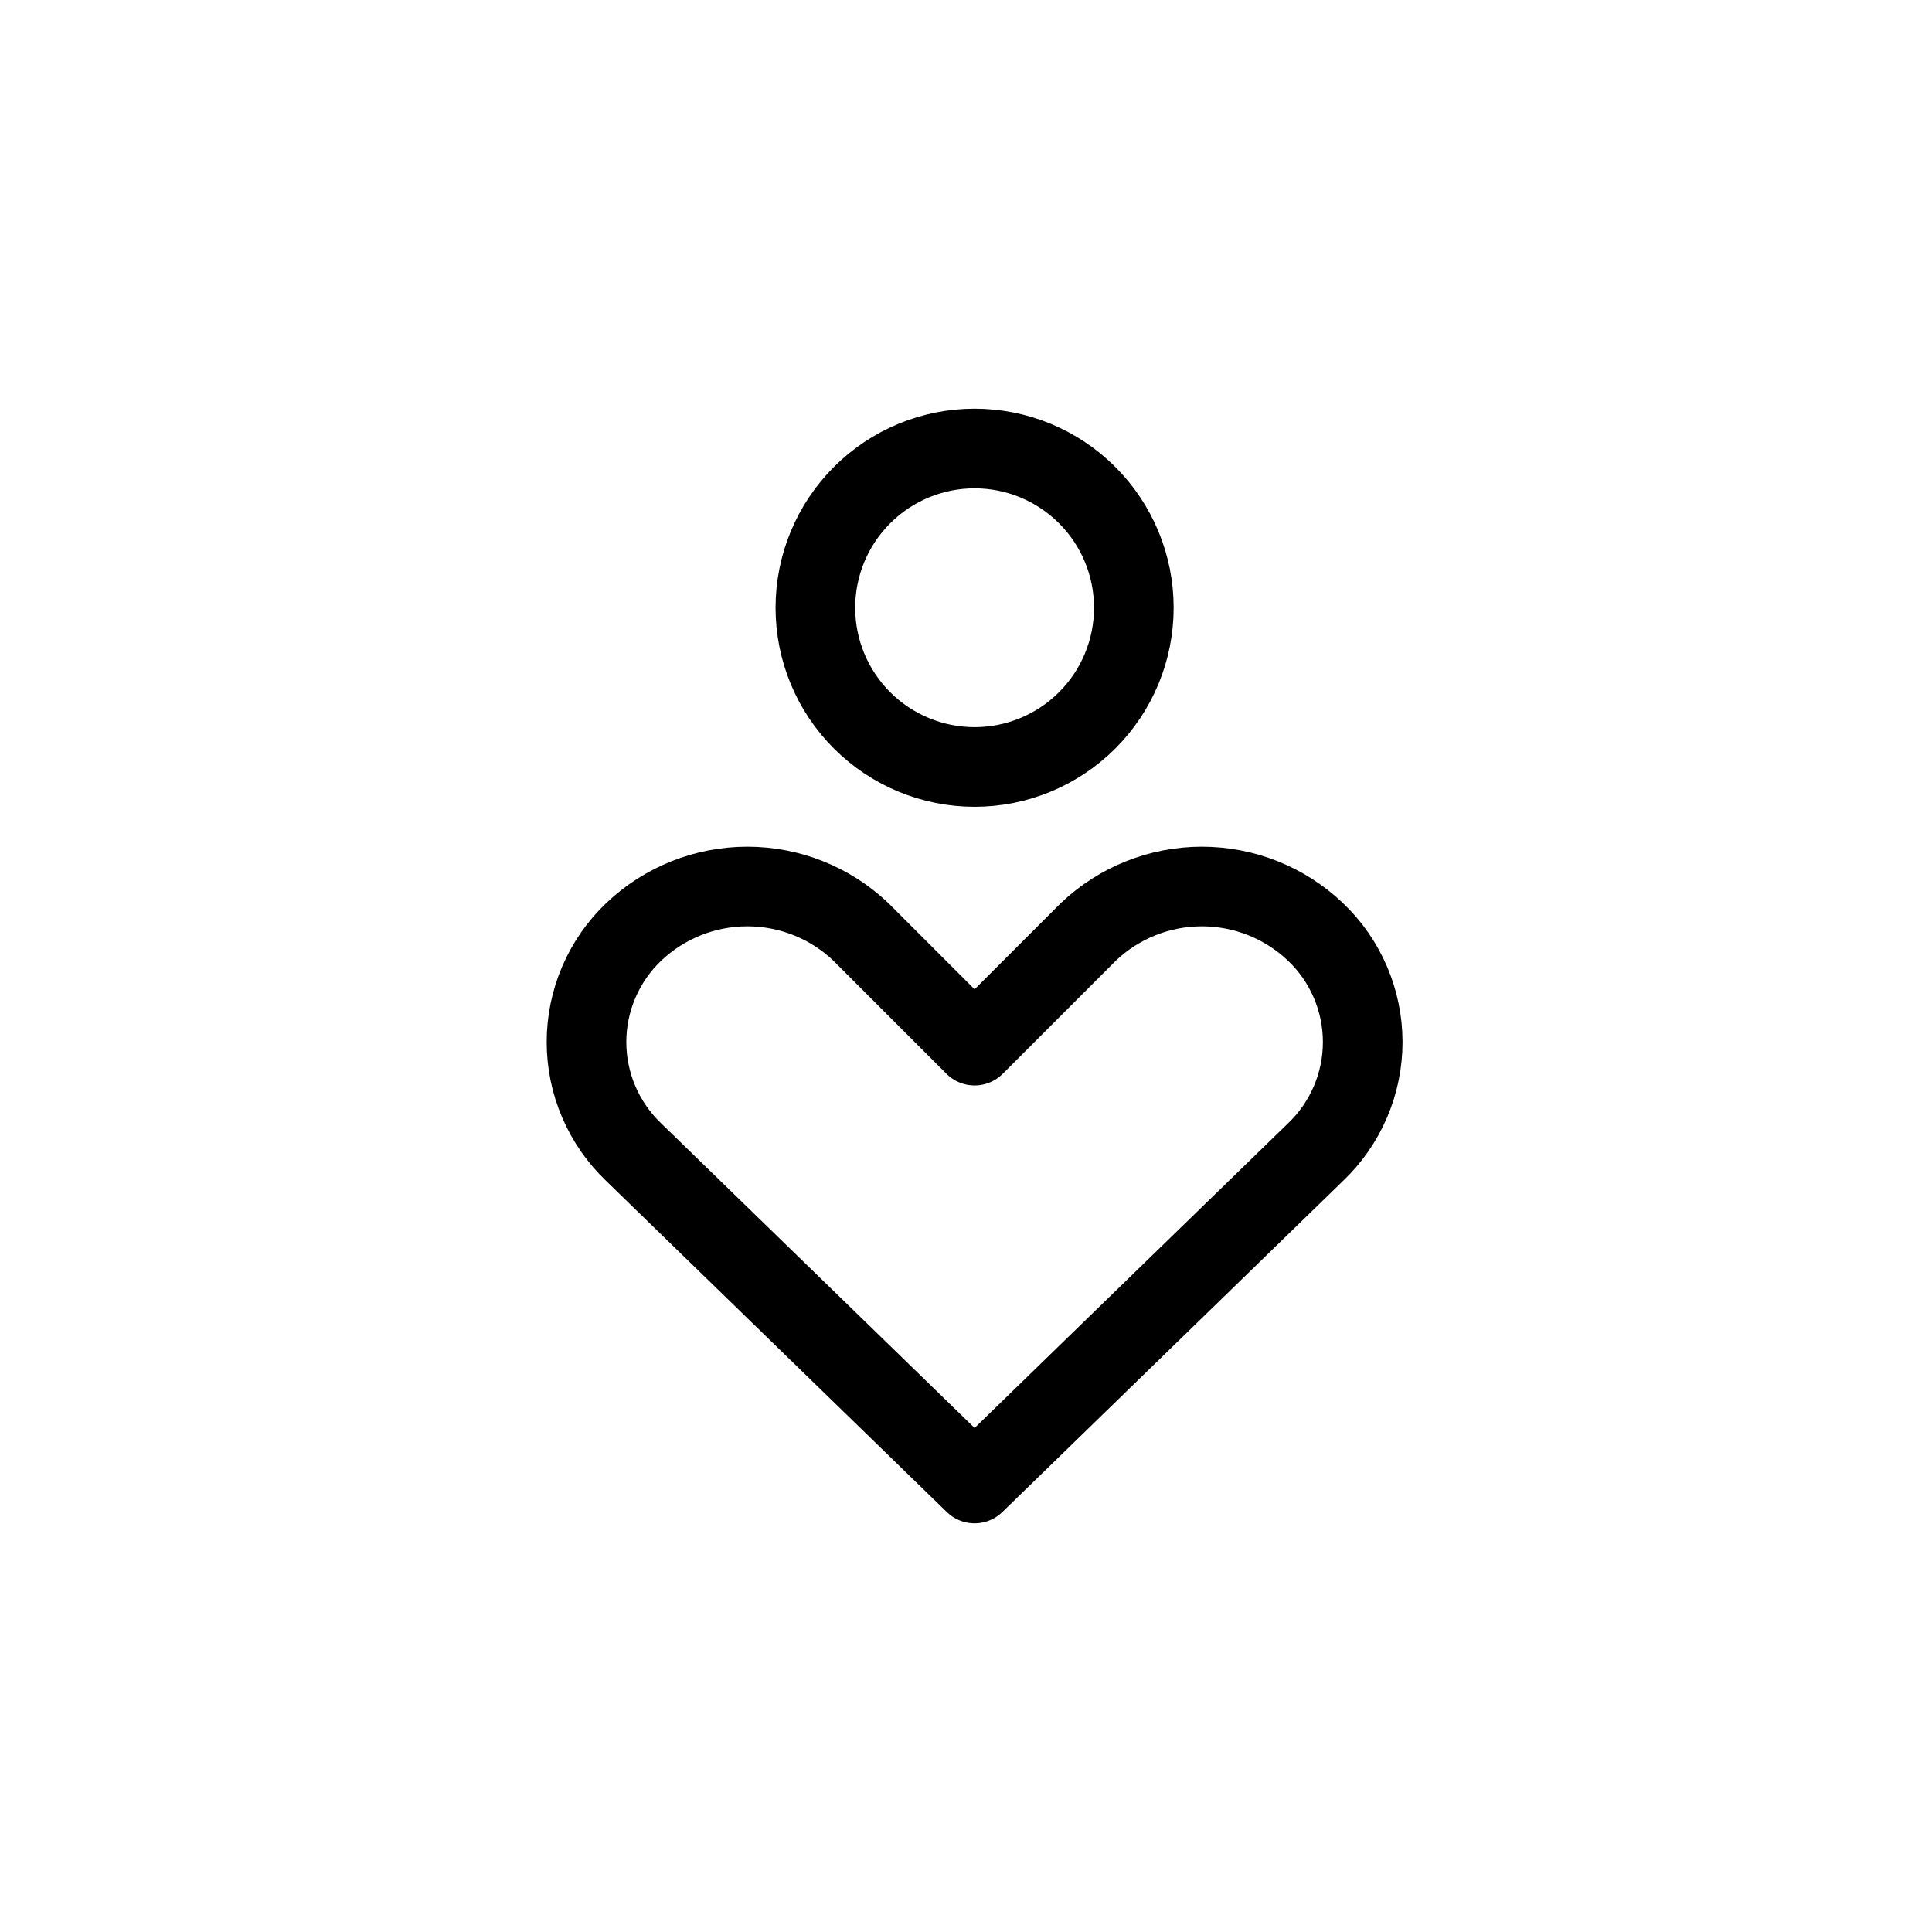 <?xml version="1.0" encoding="UTF-8"?> <svg xmlns="http://www.w3.org/2000/svg" width="56" height="56" viewBox="0 0 56 56" fill="none"><path d="M38.126 33.4C38.56 32.988 38.905 32.492 39.141 31.943C39.377 31.394 39.499 30.802 39.499 30.204C39.499 29.606 39.377 29.014 39.141 28.465C38.905 27.915 38.56 27.419 38.126 27.008C37.239 26.165 36.062 25.696 34.838 25.696C33.614 25.696 32.437 26.165 31.549 27.008L28.249 30.308L24.949 27.008C24.062 26.165 22.885 25.696 21.661 25.696C20.437 25.696 19.26 26.165 18.372 27.008C17.939 27.419 17.594 27.915 17.358 28.465C17.122 29.014 17 29.606 17 30.204C17 30.802 17.122 31.394 17.358 31.943C17.594 32.492 17.939 32.988 18.372 33.4L28.249 43L38.126 33.4ZM28.249 22.231C29.474 22.231 30.647 21.744 31.513 20.879C32.379 20.013 32.865 18.84 32.865 17.615C32.865 16.391 32.379 15.217 31.513 14.352C30.647 13.486 29.474 13 28.249 13C27.025 13 25.851 13.486 24.986 14.352C24.12 15.217 23.634 16.391 23.634 17.615C23.634 18.84 24.12 20.013 24.986 20.879C25.851 21.744 27.025 22.231 28.249 22.231Z" stroke="#406059" style="stroke:#406059;stroke:color(display-p3 0.251 0.377 0.349);stroke-opacity:1;" stroke-width="2.308" stroke-linecap="round" stroke-linejoin="round"></path></svg> 
